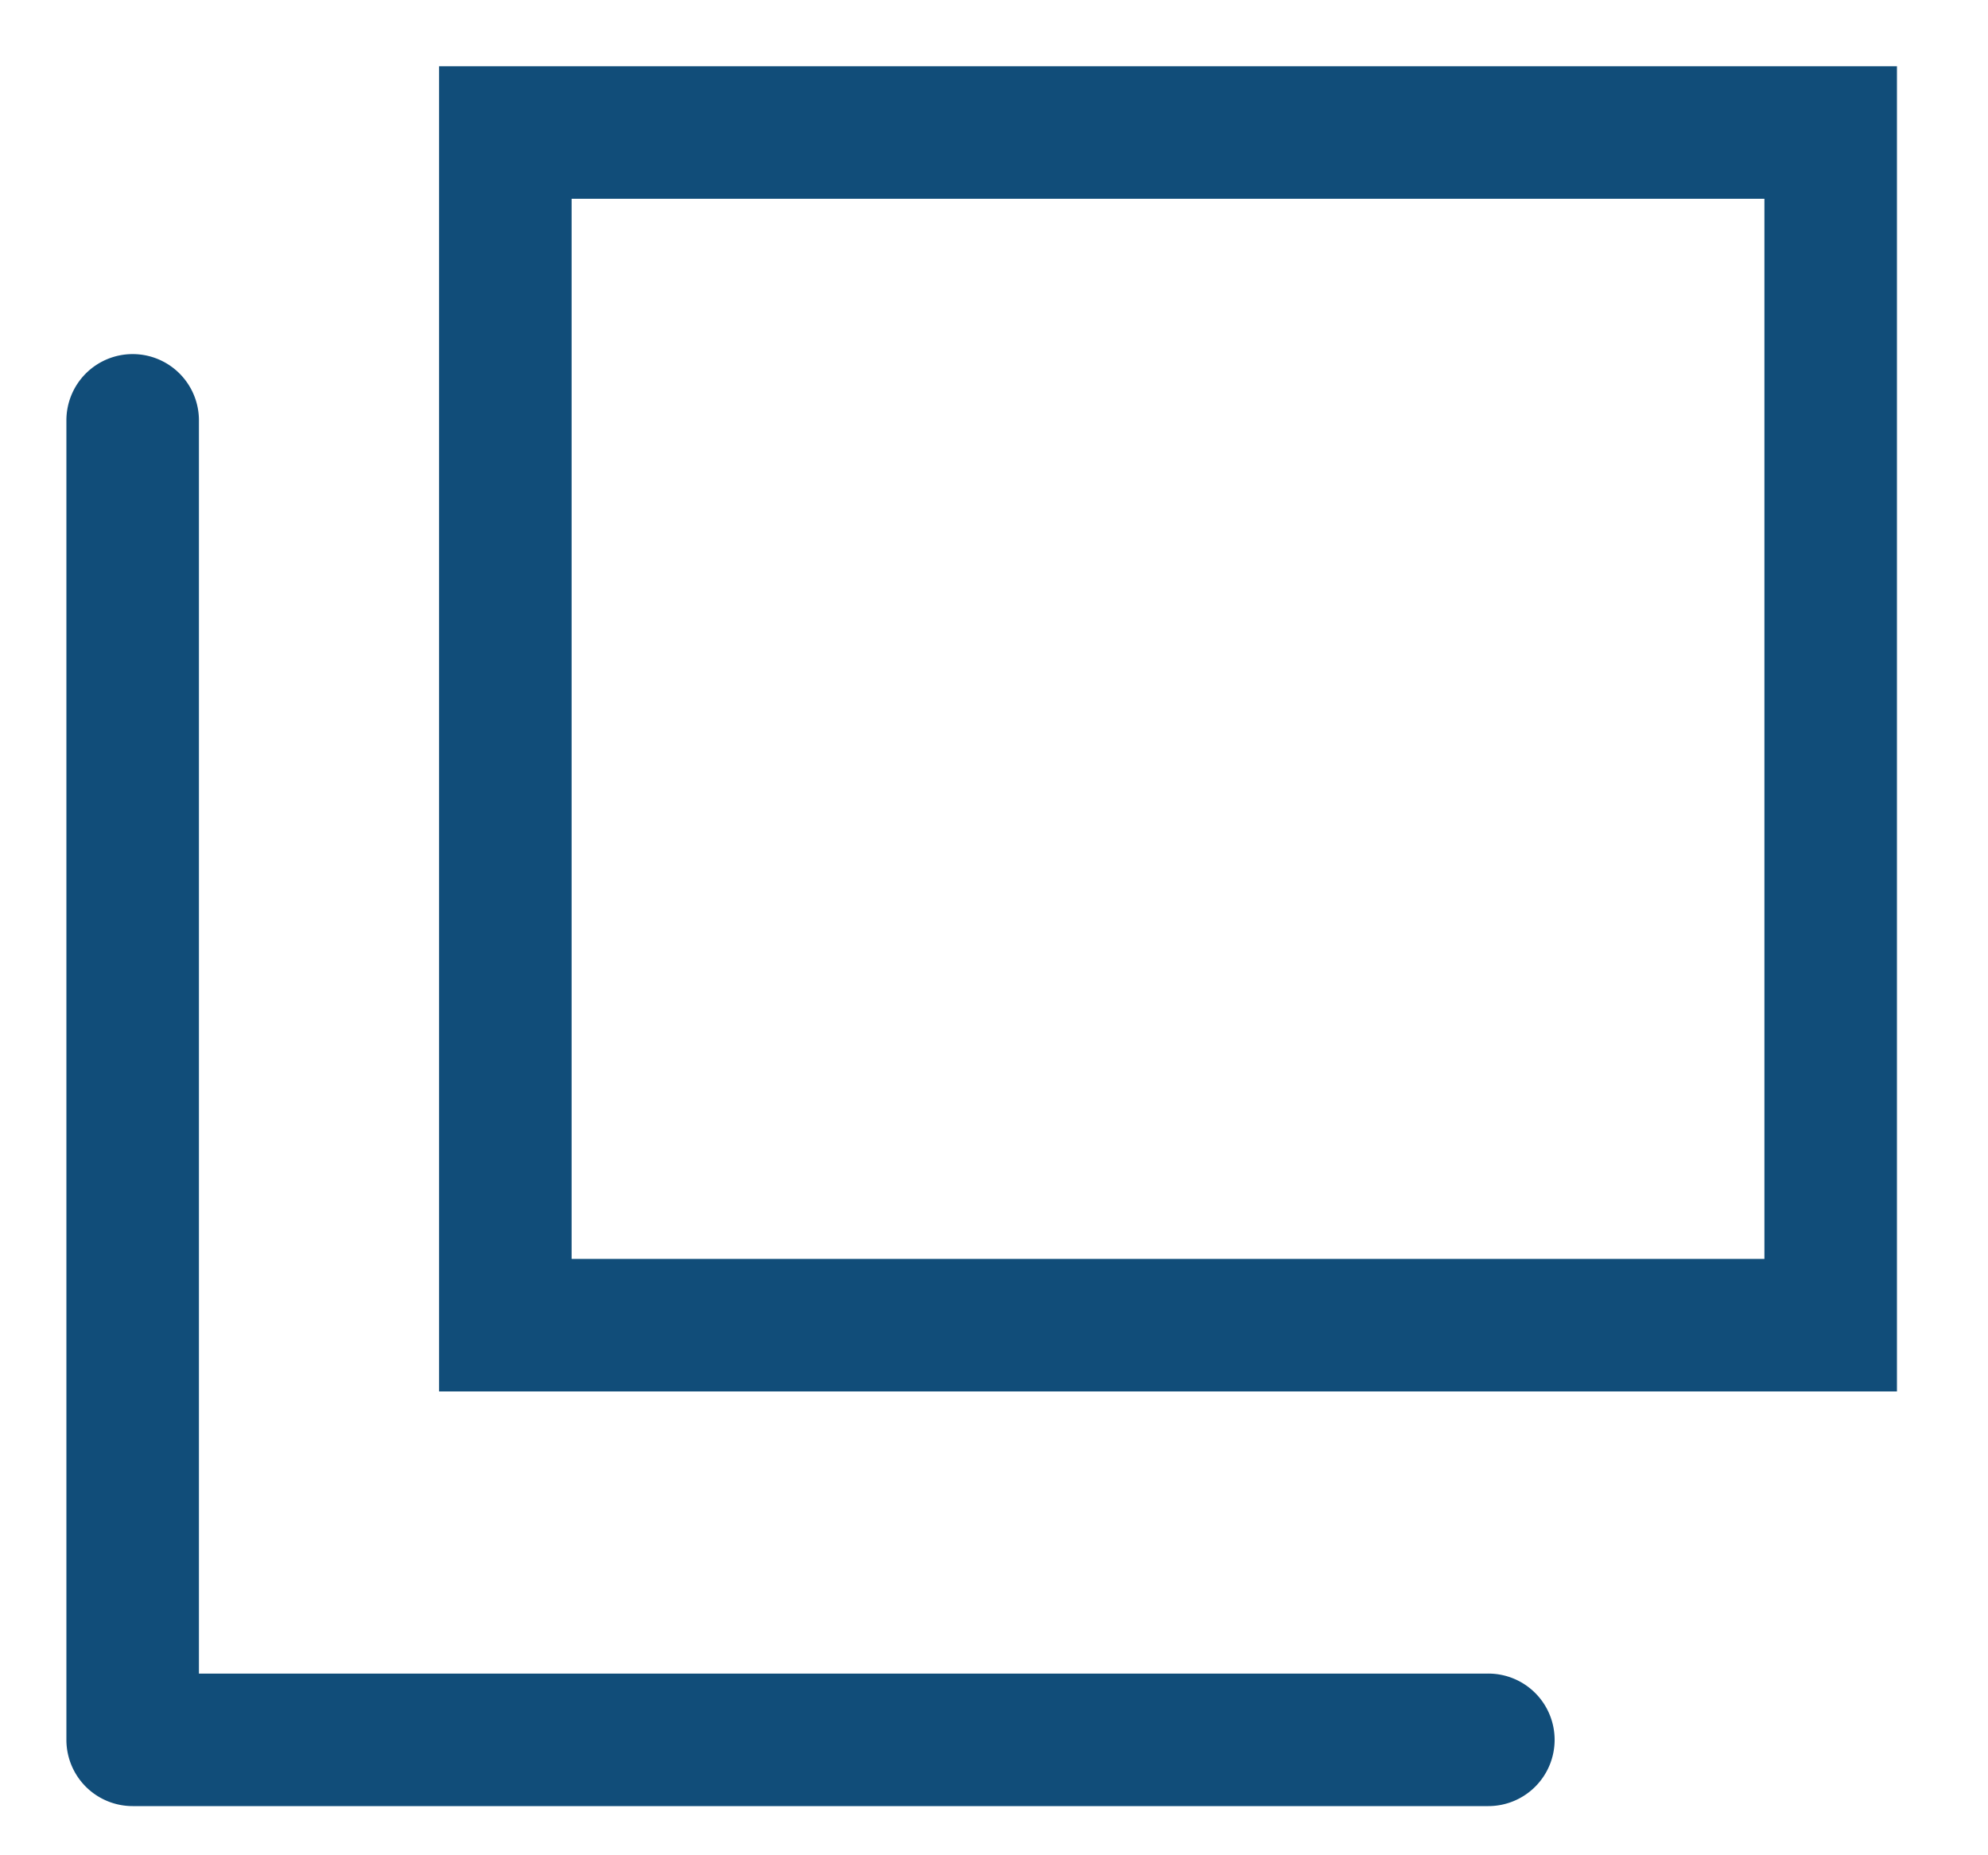 <svg xmlns="http://www.w3.org/2000/svg" width="15" height="14" viewBox="0 0 15 14"><g transform="translate(-363 -15969.5)"><g transform="translate(6.313 -602)"><path d="M1,1V9h9V1H1M0,0H11V10H0Z" transform="translate(360 16572)" fill="#114d79"/><path d="M-1822.083,12348.129h-10.229a.5.5,0,0,1-.5-.5v-9.957a.5.5,0,0,1,.5-.5.5.5,0,0,1,.5.5v9.457h9.729a.5.5,0,0,1,.5.5A.5.5,0,0,1-1822.083,12348.129Z" transform="translate(2190 4237)" fill="#114d79"/></g><rect width="15" height="14" transform="translate(363 15969.5)" fill="none"/></g></svg>